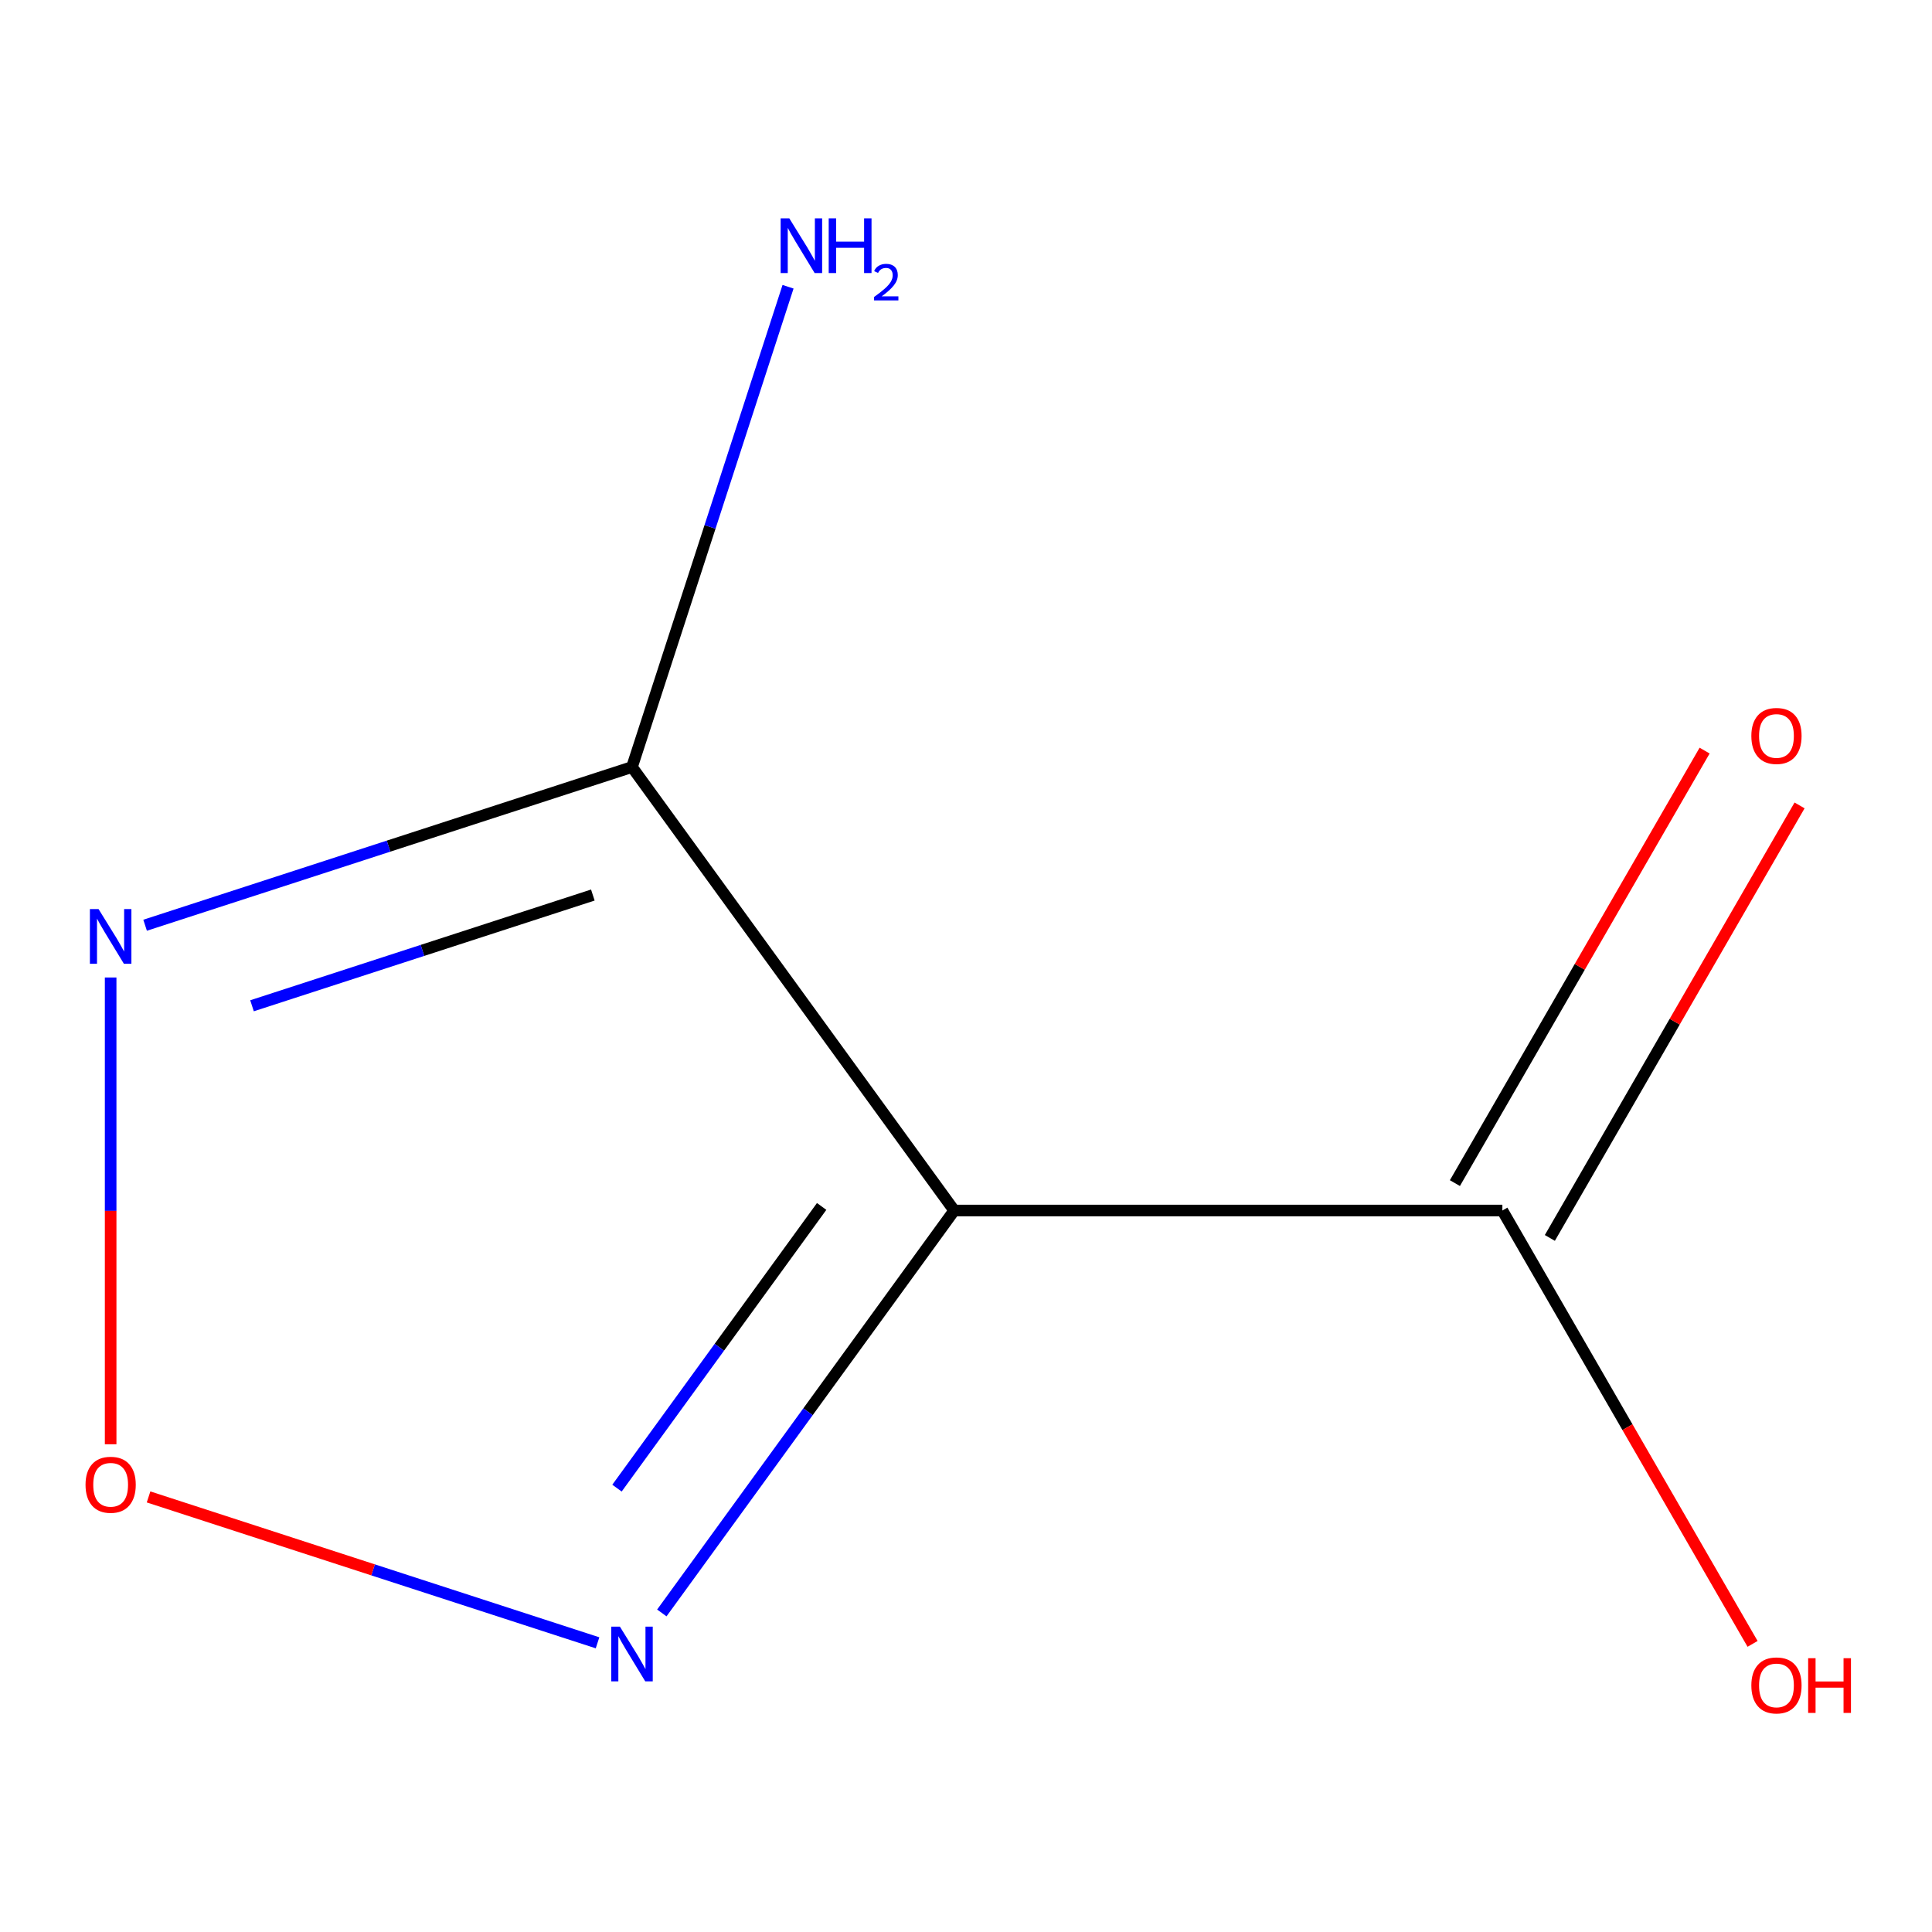 <?xml version='1.0' encoding='iso-8859-1'?>
<svg version='1.1' baseProfile='full'
              xmlns='http://www.w3.org/2000/svg'
                      xmlns:rdkit='http://www.rdkit.org/xml'
                      xmlns:xlink='http://www.w3.org/1999/xlink'
                  xml:space='preserve'
width='1000px' height='1000px' viewBox='0 0 1000 1000'>
<!-- END OF HEADER -->
<rect style='opacity:1.0;fill:#FFFFFF;stroke:none' width='1000' height='1000' x='0' y='0'> </rect>
<path class='bond-0' d='M 493.894,626.563 L 327.119,397.017' style='fill:none;fill-rule:evenodd;stroke:#000000;stroke-width:6px;stroke-linecap:butt;stroke-linejoin:miter;stroke-opacity:1' />
<path class='bond-2' d='M 493.894,626.563 L 418.227,730.71' style='fill:none;fill-rule:evenodd;stroke:#000000;stroke-width:6px;stroke-linecap:butt;stroke-linejoin:miter;stroke-opacity:1' />
<path class='bond-2' d='M 418.227,730.71 L 342.56,834.856' style='fill:none;fill-rule:evenodd;stroke:#0000FF;stroke-width:6px;stroke-linecap:butt;stroke-linejoin:miter;stroke-opacity:1' />
<path class='bond-2' d='M 425.284,624.452 L 372.318,697.355' style='fill:none;fill-rule:evenodd;stroke:#000000;stroke-width:6px;stroke-linecap:butt;stroke-linejoin:miter;stroke-opacity:1' />
<path class='bond-2' d='M 372.318,697.355 L 319.351,770.257' style='fill:none;fill-rule:evenodd;stroke:#0000FF;stroke-width:6px;stroke-linecap:butt;stroke-linejoin:miter;stroke-opacity:1' />
<path class='bond-4' d='M 493.894,626.563 L 777.628,626.563' style='fill:none;fill-rule:evenodd;stroke:#000000;stroke-width:6px;stroke-linecap:butt;stroke-linejoin:miter;stroke-opacity:1' />
<path class='bond-1' d='M 327.119,397.017 L 201.112,437.96' style='fill:none;fill-rule:evenodd;stroke:#000000;stroke-width:6px;stroke-linecap:butt;stroke-linejoin:miter;stroke-opacity:1' />
<path class='bond-1' d='M 201.112,437.96 L 75.105,478.902' style='fill:none;fill-rule:evenodd;stroke:#0000FF;stroke-width:6px;stroke-linecap:butt;stroke-linejoin:miter;stroke-opacity:1' />
<path class='bond-1' d='M 306.852,463.27 L 218.647,491.929' style='fill:none;fill-rule:evenodd;stroke:#000000;stroke-width:6px;stroke-linecap:butt;stroke-linejoin:miter;stroke-opacity:1' />
<path class='bond-1' d='M 218.647,491.929 L 130.442,520.589' style='fill:none;fill-rule:evenodd;stroke:#0000FF;stroke-width:6px;stroke-linecap:butt;stroke-linejoin:miter;stroke-opacity:1' />
<path class='bond-6' d='M 327.119,397.017 L 367.505,272.72' style='fill:none;fill-rule:evenodd;stroke:#000000;stroke-width:6px;stroke-linecap:butt;stroke-linejoin:miter;stroke-opacity:1' />
<path class='bond-6' d='M 367.505,272.72 L 407.892,148.423' style='fill:none;fill-rule:evenodd;stroke:#0000FF;stroke-width:6px;stroke-linecap:butt;stroke-linejoin:miter;stroke-opacity:1' />
<path class='bond-8' d='M 57.271,505.95 L 57.271,626.749' style='fill:none;fill-rule:evenodd;stroke:#0000FF;stroke-width:6px;stroke-linecap:butt;stroke-linejoin:miter;stroke-opacity:1' />
<path class='bond-8' d='M 57.271,626.749 L 57.271,747.549' style='fill:none;fill-rule:evenodd;stroke:#FF0000;stroke-width:6px;stroke-linecap:butt;stroke-linejoin:miter;stroke-opacity:1' />
<path class='bond-3' d='M 309.285,850.315 L 193.091,812.561' style='fill:none;fill-rule:evenodd;stroke:#0000FF;stroke-width:6px;stroke-linecap:butt;stroke-linejoin:miter;stroke-opacity:1' />
<path class='bond-3' d='M 193.091,812.561 L 76.896,774.807' style='fill:none;fill-rule:evenodd;stroke:#FF0000;stroke-width:6px;stroke-linecap:butt;stroke-linejoin:miter;stroke-opacity:1' />
<path class='bond-5' d='M 802.2,640.75 L 866.825,528.816' style='fill:none;fill-rule:evenodd;stroke:#000000;stroke-width:6px;stroke-linecap:butt;stroke-linejoin:miter;stroke-opacity:1' />
<path class='bond-5' d='M 866.825,528.816 L 931.451,416.882' style='fill:none;fill-rule:evenodd;stroke:#FF0000;stroke-width:6px;stroke-linecap:butt;stroke-linejoin:miter;stroke-opacity:1' />
<path class='bond-5' d='M 753.056,612.377 L 817.681,500.443' style='fill:none;fill-rule:evenodd;stroke:#000000;stroke-width:6px;stroke-linecap:butt;stroke-linejoin:miter;stroke-opacity:1' />
<path class='bond-5' d='M 817.681,500.443 L 882.306,388.509' style='fill:none;fill-rule:evenodd;stroke:#FF0000;stroke-width:6px;stroke-linecap:butt;stroke-linejoin:miter;stroke-opacity:1' />
<path class='bond-7' d='M 777.628,626.563 L 842.38,738.717' style='fill:none;fill-rule:evenodd;stroke:#000000;stroke-width:6px;stroke-linecap:butt;stroke-linejoin:miter;stroke-opacity:1' />
<path class='bond-7' d='M 842.38,738.717 L 907.132,850.871' style='fill:none;fill-rule:evenodd;stroke:#FF0000;stroke-width:6px;stroke-linecap:butt;stroke-linejoin:miter;stroke-opacity:1' />
<path  class='atom-2' d='M 51.011 470.536
L 60.291 485.536
Q 61.211 487.016, 62.691 489.696
Q 64.171 492.376, 64.251 492.536
L 64.251 470.536
L 68.011 470.536
L 68.011 498.856
L 64.131 498.856
L 54.171 482.456
Q 53.011 480.536, 51.771 478.336
Q 50.571 476.136, 50.211 475.456
L 50.211 498.856
L 46.531 498.856
L 46.531 470.536
L 51.011 470.536
' fill='#0000FF'/>
<path  class='atom-3' d='M 320.859 841.949
L 330.139 856.949
Q 331.059 858.429, 332.539 861.109
Q 334.019 863.789, 334.099 863.949
L 334.099 841.949
L 337.859 841.949
L 337.859 870.269
L 333.979 870.269
L 324.019 853.869
Q 322.859 851.949, 321.619 849.749
Q 320.419 847.549, 320.059 846.869
L 320.059 870.269
L 316.379 870.269
L 316.379 841.949
L 320.859 841.949
' fill='#0000FF'/>
<path  class='atom-4' d='M 44.271 768.511
Q 44.271 761.711, 47.631 757.911
Q 50.991 754.111, 57.271 754.111
Q 63.551 754.111, 66.911 757.911
Q 70.271 761.711, 70.271 768.511
Q 70.271 775.391, 66.871 779.311
Q 63.471 783.191, 57.271 783.191
Q 51.031 783.191, 47.631 779.311
Q 44.271 775.431, 44.271 768.511
M 57.271 779.991
Q 61.591 779.991, 63.911 777.111
Q 66.271 774.191, 66.271 768.511
Q 66.271 762.951, 63.911 760.151
Q 61.591 757.311, 57.271 757.311
Q 52.951 757.311, 50.591 760.111
Q 48.271 762.911, 48.271 768.511
Q 48.271 774.231, 50.591 777.111
Q 52.951 779.991, 57.271 779.991
' fill='#FF0000'/>
<path  class='atom-6' d='M 906.495 380.922
Q 906.495 374.122, 909.855 370.322
Q 913.215 366.522, 919.495 366.522
Q 925.775 366.522, 929.135 370.322
Q 932.495 374.122, 932.495 380.922
Q 932.495 387.802, 929.095 391.722
Q 925.695 395.602, 919.495 395.602
Q 913.255 395.602, 909.855 391.722
Q 906.495 387.842, 906.495 380.922
M 919.495 392.402
Q 923.815 392.402, 926.135 389.522
Q 928.495 386.602, 928.495 380.922
Q 928.495 375.362, 926.135 372.562
Q 923.815 369.722, 919.495 369.722
Q 915.175 369.722, 912.815 372.522
Q 910.495 375.322, 910.495 380.922
Q 910.495 386.642, 912.815 389.522
Q 915.175 392.402, 919.495 392.402
' fill='#FF0000'/>
<path  class='atom-7' d='M 408.538 113.01
L 417.818 128.01
Q 418.738 129.49, 420.218 132.17
Q 421.698 134.85, 421.778 135.01
L 421.778 113.01
L 425.538 113.01
L 425.538 141.33
L 421.658 141.33
L 411.698 124.93
Q 410.538 123.01, 409.298 120.81
Q 408.098 118.61, 407.738 117.93
L 407.738 141.33
L 404.058 141.33
L 404.058 113.01
L 408.538 113.01
' fill='#0000FF'/>
<path  class='atom-7' d='M 428.938 113.01
L 432.778 113.01
L 432.778 125.05
L 447.258 125.05
L 447.258 113.01
L 451.098 113.01
L 451.098 141.33
L 447.258 141.33
L 447.258 128.25
L 432.778 128.25
L 432.778 141.33
L 428.938 141.33
L 428.938 113.01
' fill='#0000FF'/>
<path  class='atom-7' d='M 452.47 140.336
Q 453.157 138.567, 454.794 137.591
Q 456.43 136.587, 458.701 136.587
Q 461.526 136.587, 463.11 138.119
Q 464.694 139.65, 464.694 142.369
Q 464.694 145.141, 462.634 147.728
Q 460.602 150.315, 456.378 153.378
L 465.01 153.378
L 465.01 155.49
L 452.418 155.49
L 452.418 153.721
Q 455.902 151.239, 457.962 149.391
Q 460.047 147.543, 461.05 145.88
Q 462.054 144.217, 462.054 142.501
Q 462.054 140.706, 461.156 139.703
Q 460.258 138.699, 458.701 138.699
Q 457.196 138.699, 456.193 139.307
Q 455.19 139.914, 454.477 141.26
L 452.47 140.336
' fill='#0000FF'/>
<path  class='atom-8' d='M 906.495 872.365
Q 906.495 865.565, 909.855 861.765
Q 913.215 857.965, 919.495 857.965
Q 925.775 857.965, 929.135 861.765
Q 932.495 865.565, 932.495 872.365
Q 932.495 879.245, 929.095 883.165
Q 925.695 887.045, 919.495 887.045
Q 913.255 887.045, 909.855 883.165
Q 906.495 879.285, 906.495 872.365
M 919.495 883.845
Q 923.815 883.845, 926.135 880.965
Q 928.495 878.045, 928.495 872.365
Q 928.495 866.805, 926.135 864.005
Q 923.815 861.165, 919.495 861.165
Q 915.175 861.165, 912.815 863.965
Q 910.495 866.765, 910.495 872.365
Q 910.495 878.085, 912.815 880.965
Q 915.175 883.845, 919.495 883.845
' fill='#FF0000'/>
<path  class='atom-8' d='M 935.895 858.285
L 939.735 858.285
L 939.735 870.325
L 954.215 870.325
L 954.215 858.285
L 958.055 858.285
L 958.055 886.605
L 954.215 886.605
L 954.215 873.525
L 939.735 873.525
L 939.735 886.605
L 935.895 886.605
L 935.895 858.285
' fill='#FF0000'/>
</svg>
